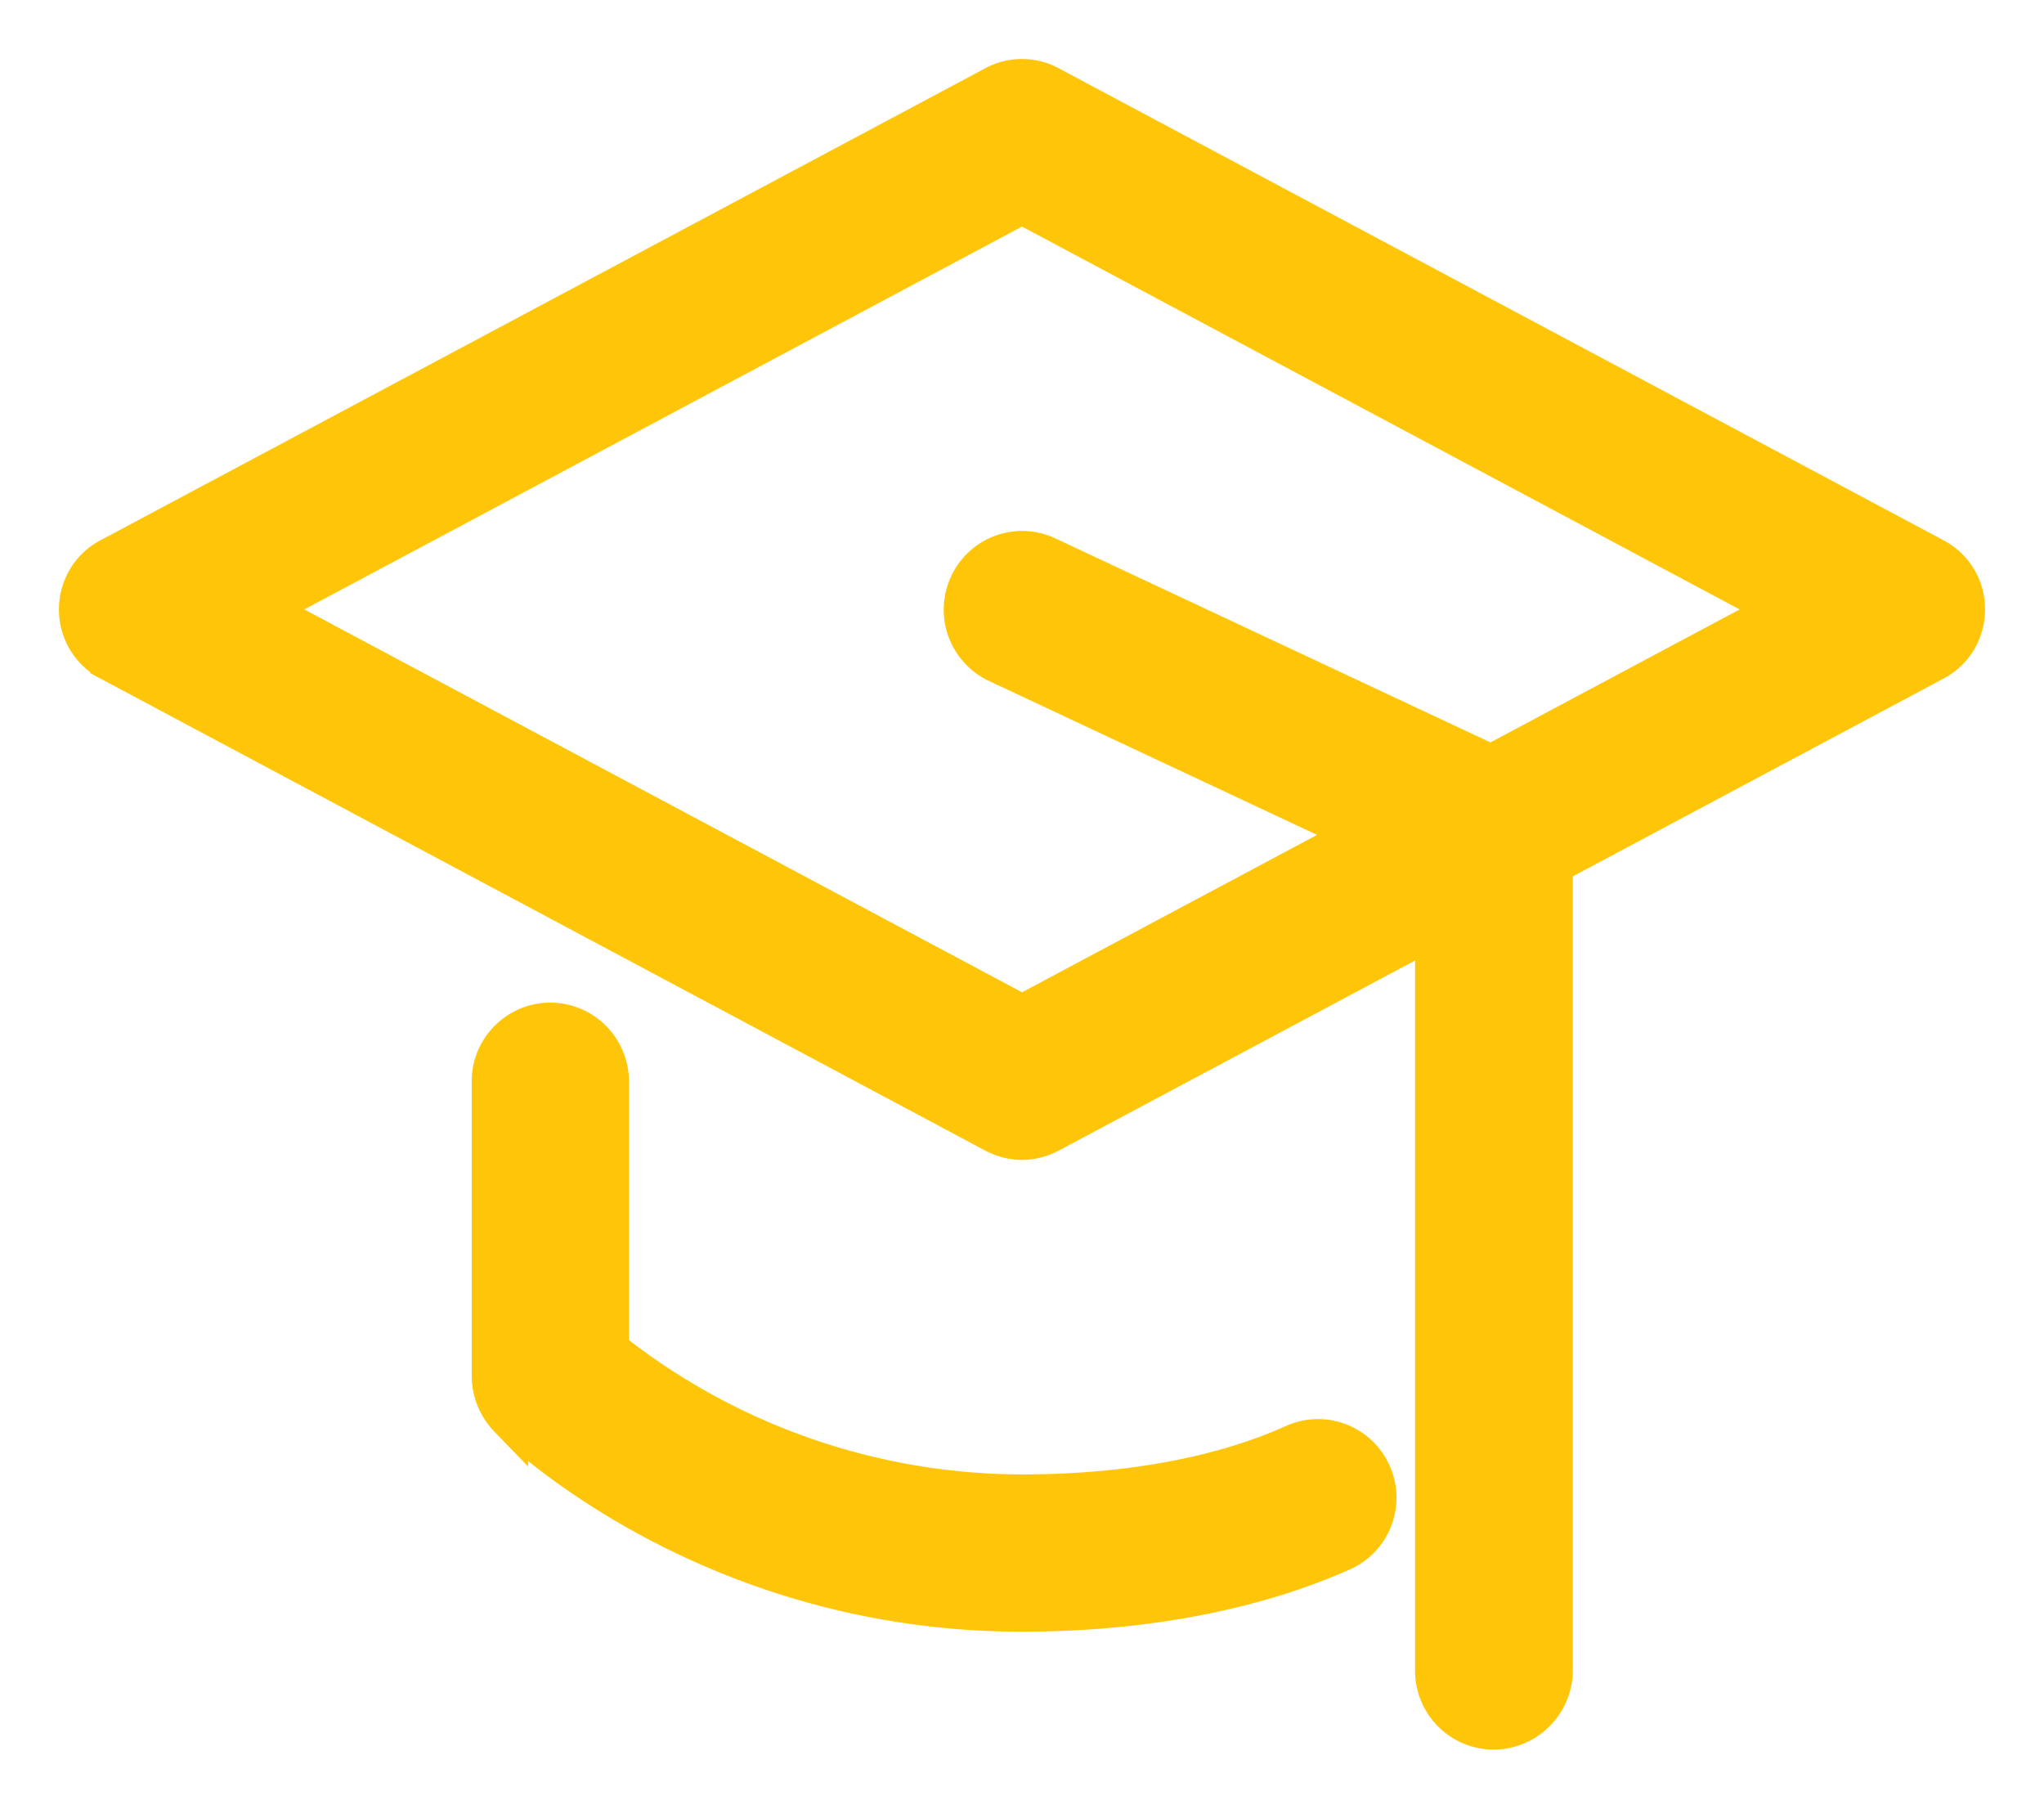 <svg width="26" height="23" viewBox="0 0 26 23" xmlns="http://www.w3.org/2000/svg"><title>education</title><g stroke="#FFC609" stroke-width=".5" fill="#FFC609" fill-rule="nonzero"><path d="M13 14.5c-.12 0-.24-.03-.352-.09l-11.25-6A.738.738 0 0 1 1 7.75c0-.277.15-.532.398-.66l11.25-6a.735.735 0 0 1 .704 0l11.25 6a.738.738 0 0 1 .398.66c0 .277-.15.532-.398.66l-11.25 6a.747.747 0 0 1-.352.09zM3.34 7.75L13 12.902l9.66-5.152L13 2.598 3.34 7.75z"/><path d="M19 22a.752.752 0 0 1-.75-.75V11.043l-5.565-2.61a.752.752 0 0 1-.36-.998.745.745 0 0 1 .998-.36l6 2.813c.262.12.434.39.434.682v10.68A.764.764 0 0 1 19 22z"/><path d="M13 20.5c-4.013 0-6.428-2.37-6.532-2.468a.775.775 0 0 1-.218-.532v-3.75c0-.412.338-.75.75-.75s.75.338.75.75v3.413A8.463 8.463 0 0 0 13 19c1.328 0 2.527-.218 3.457-.637a.747.747 0 0 1 .99.375.747.747 0 0 1-.374.99c-1.126.502-2.536.772-4.073.772z"/></g></svg>